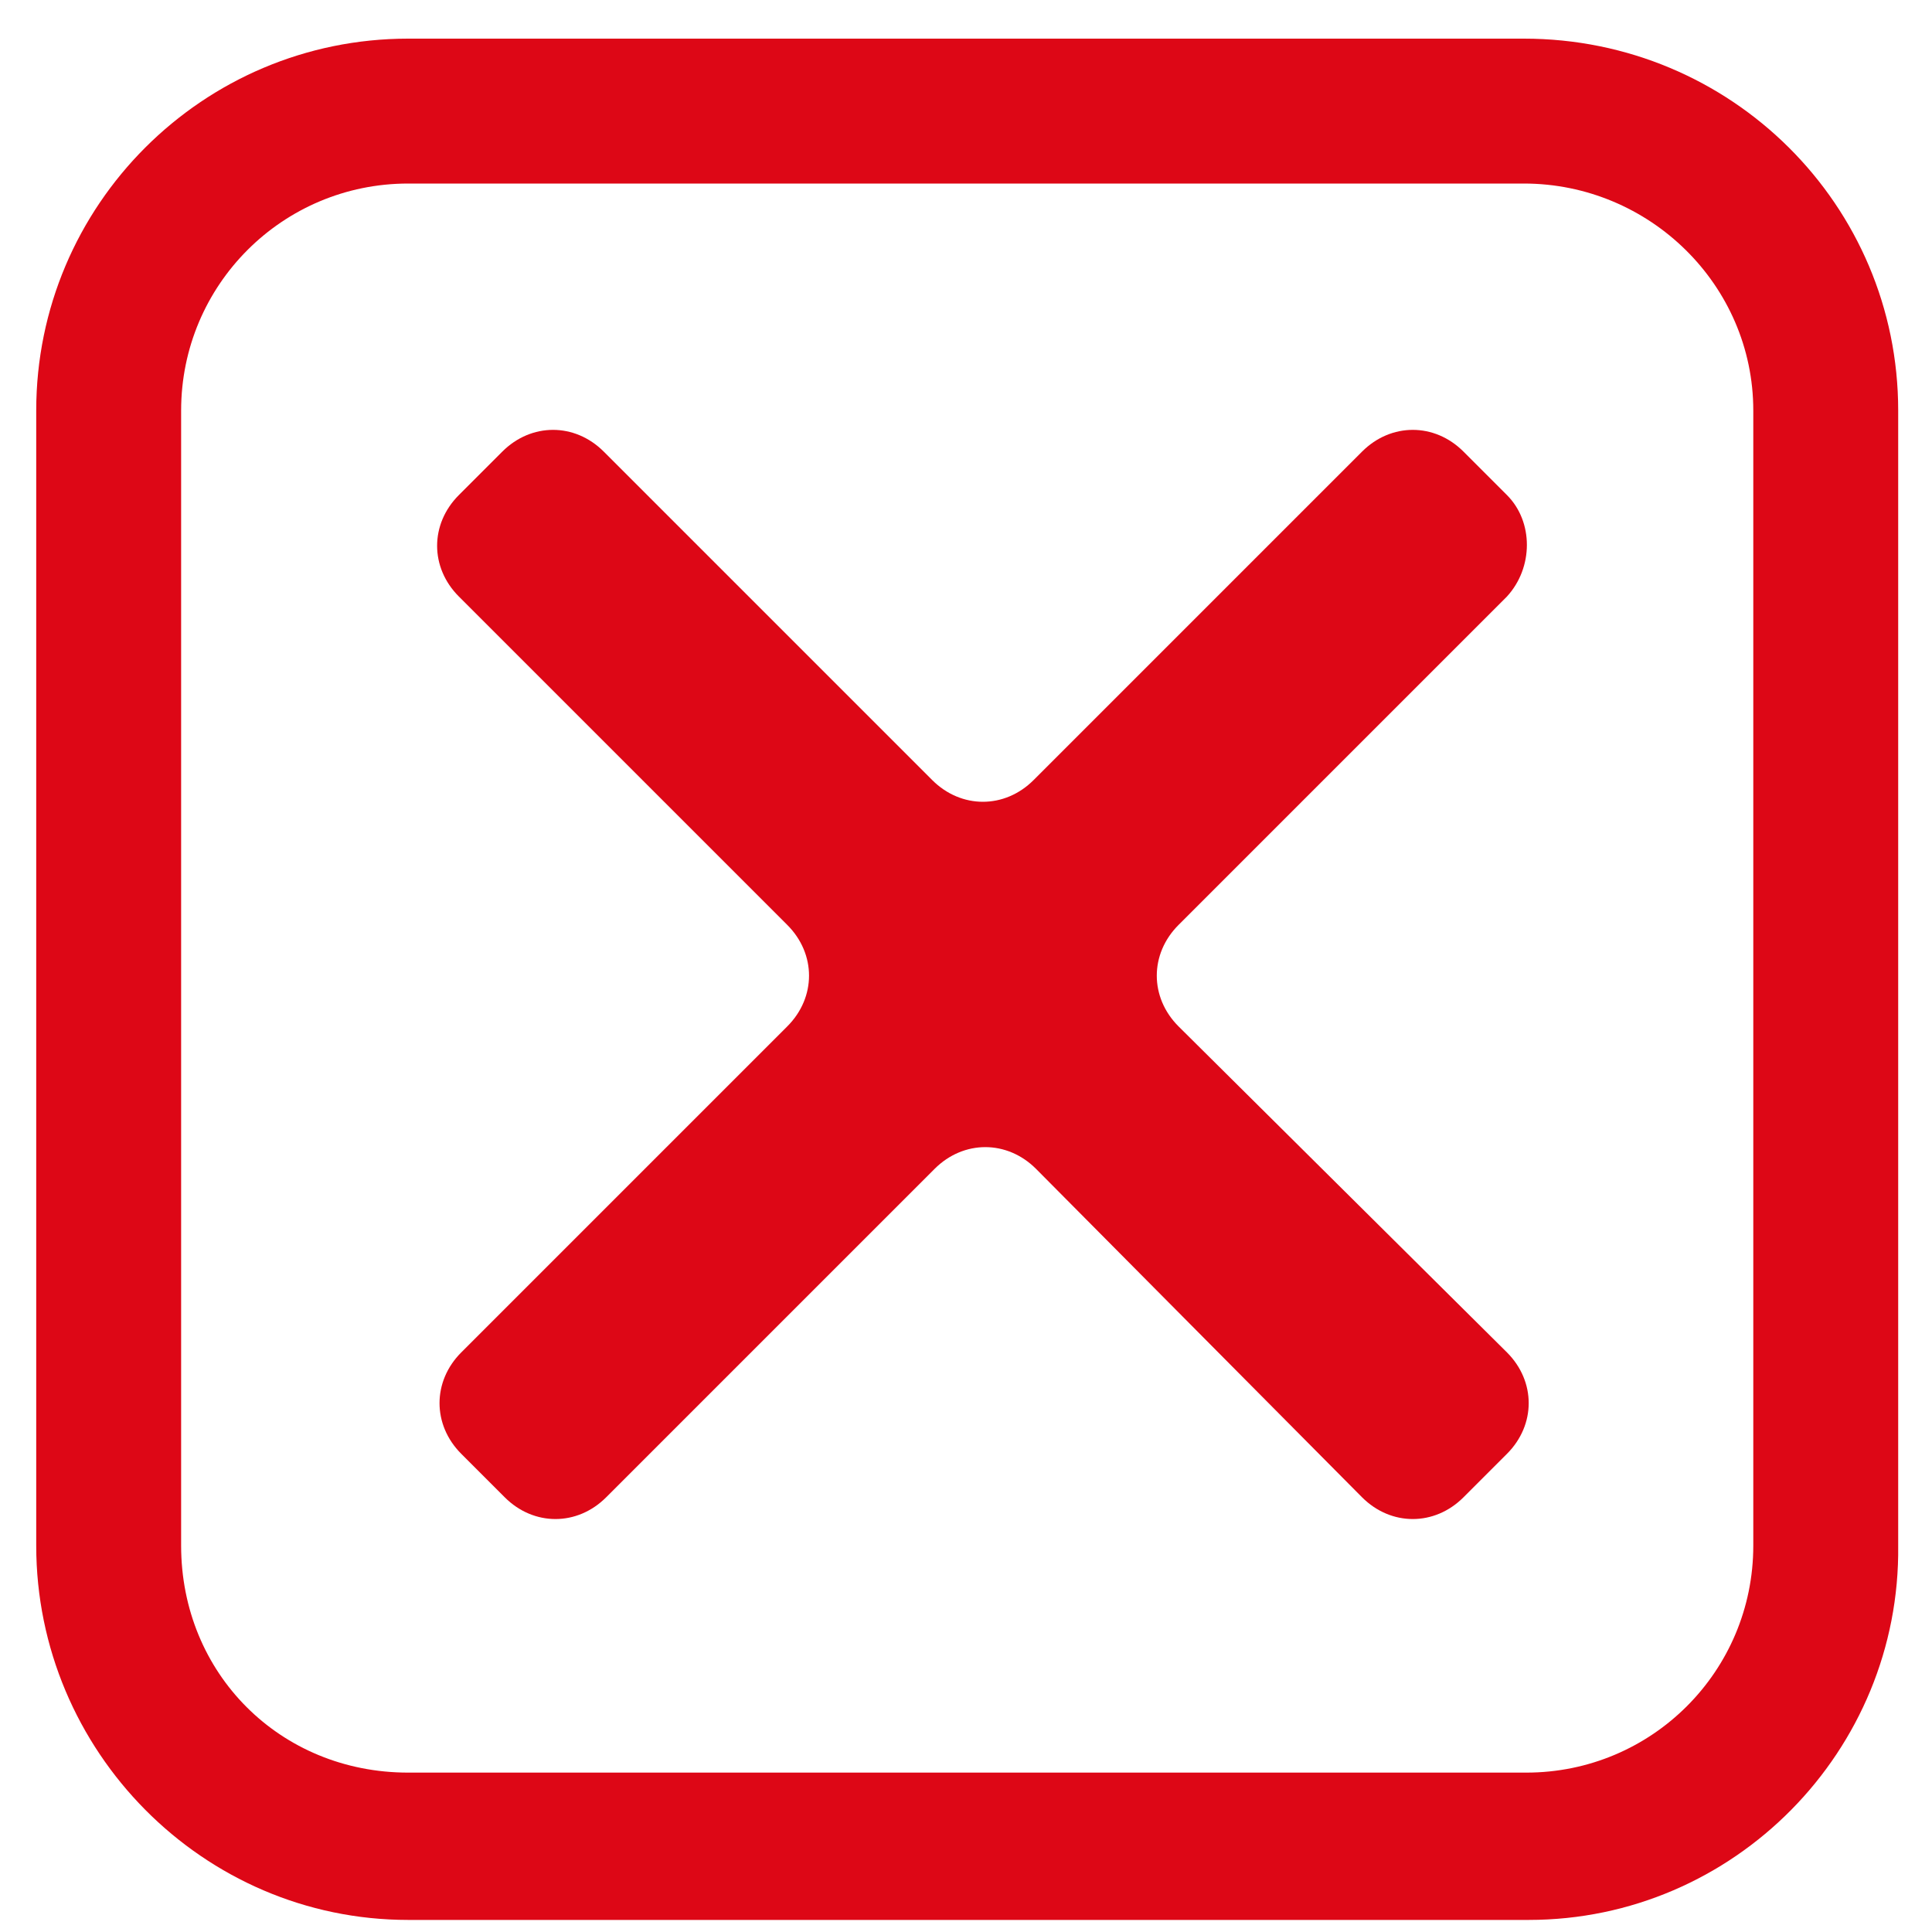 <?xml version="1.0" encoding="utf-8"?>
<!-- Generator: Adobe Illustrator 24.1.0, SVG Export Plug-In . SVG Version: 6.00 Build 0)  -->
<svg version="1.1" id="レイヤー_1" xmlns="http://www.w3.org/2000/svg" xmlns:xlink="http://www.w3.org/1999/xlink" x="0px"
	 y="0px" viewBox="0 0 80 80" style="enable-background:new 0 0 80 80;" xml:space="preserve">
<style type="text/css">
	.st0{fill:#DD0716;}
</style>
<path class="st0" d="M63.3,79.5H16.9C8.4,79.5,1.5,72.5,1.5,64v-47c0-8.5,6.9-15.4,15.4-15.4h46.2c8.6,0,15.5,6.9,15.5,15.4v47
	C78.7,72.5,71.8,79.5,63.3,79.5z M16.9,7.6c-5.2,0-9.4,4.2-9.4,9.4v47c0,5.3,4.1,9.4,9.4,9.4h46.3c5.2,0,9.4-4.2,9.4-9.4v-47
	c0-5.2-4.3-9.4-9.5-9.4H16.9z"/>
<path class="st0" d="M62.4,20.5l-1.8-1.8c-1.2-1.2-3-1.2-4.2,0L42.8,32.3c-1.2,1.2-3,1.2-4.2,0L25,18.7c-1.2-1.2-3-1.2-4.2,0
	L19,20.5c-1.2,1.2-1.2,3,0,4.2l13.6,13.6c1.2,1.2,1.2,3,0,4.2L19.1,56c-1.2,1.2-1.2,3,0,4.2l1.8,1.8c1.2,1.2,3,1.2,4.2,0l13.6-13.6
	c1.2-1.2,3-1.2,4.2,0L56.4,62c1.2,1.2,3,1.2,4.2,0l1.8-1.8c1.2-1.2,1.2-3,0-4.2L48.8,42.5c-1.2-1.2-1.2-3,0-4.2l13.6-13.6
	C63.5,23.5,63.5,21.6,62.4,20.5z"/>
</svg>
